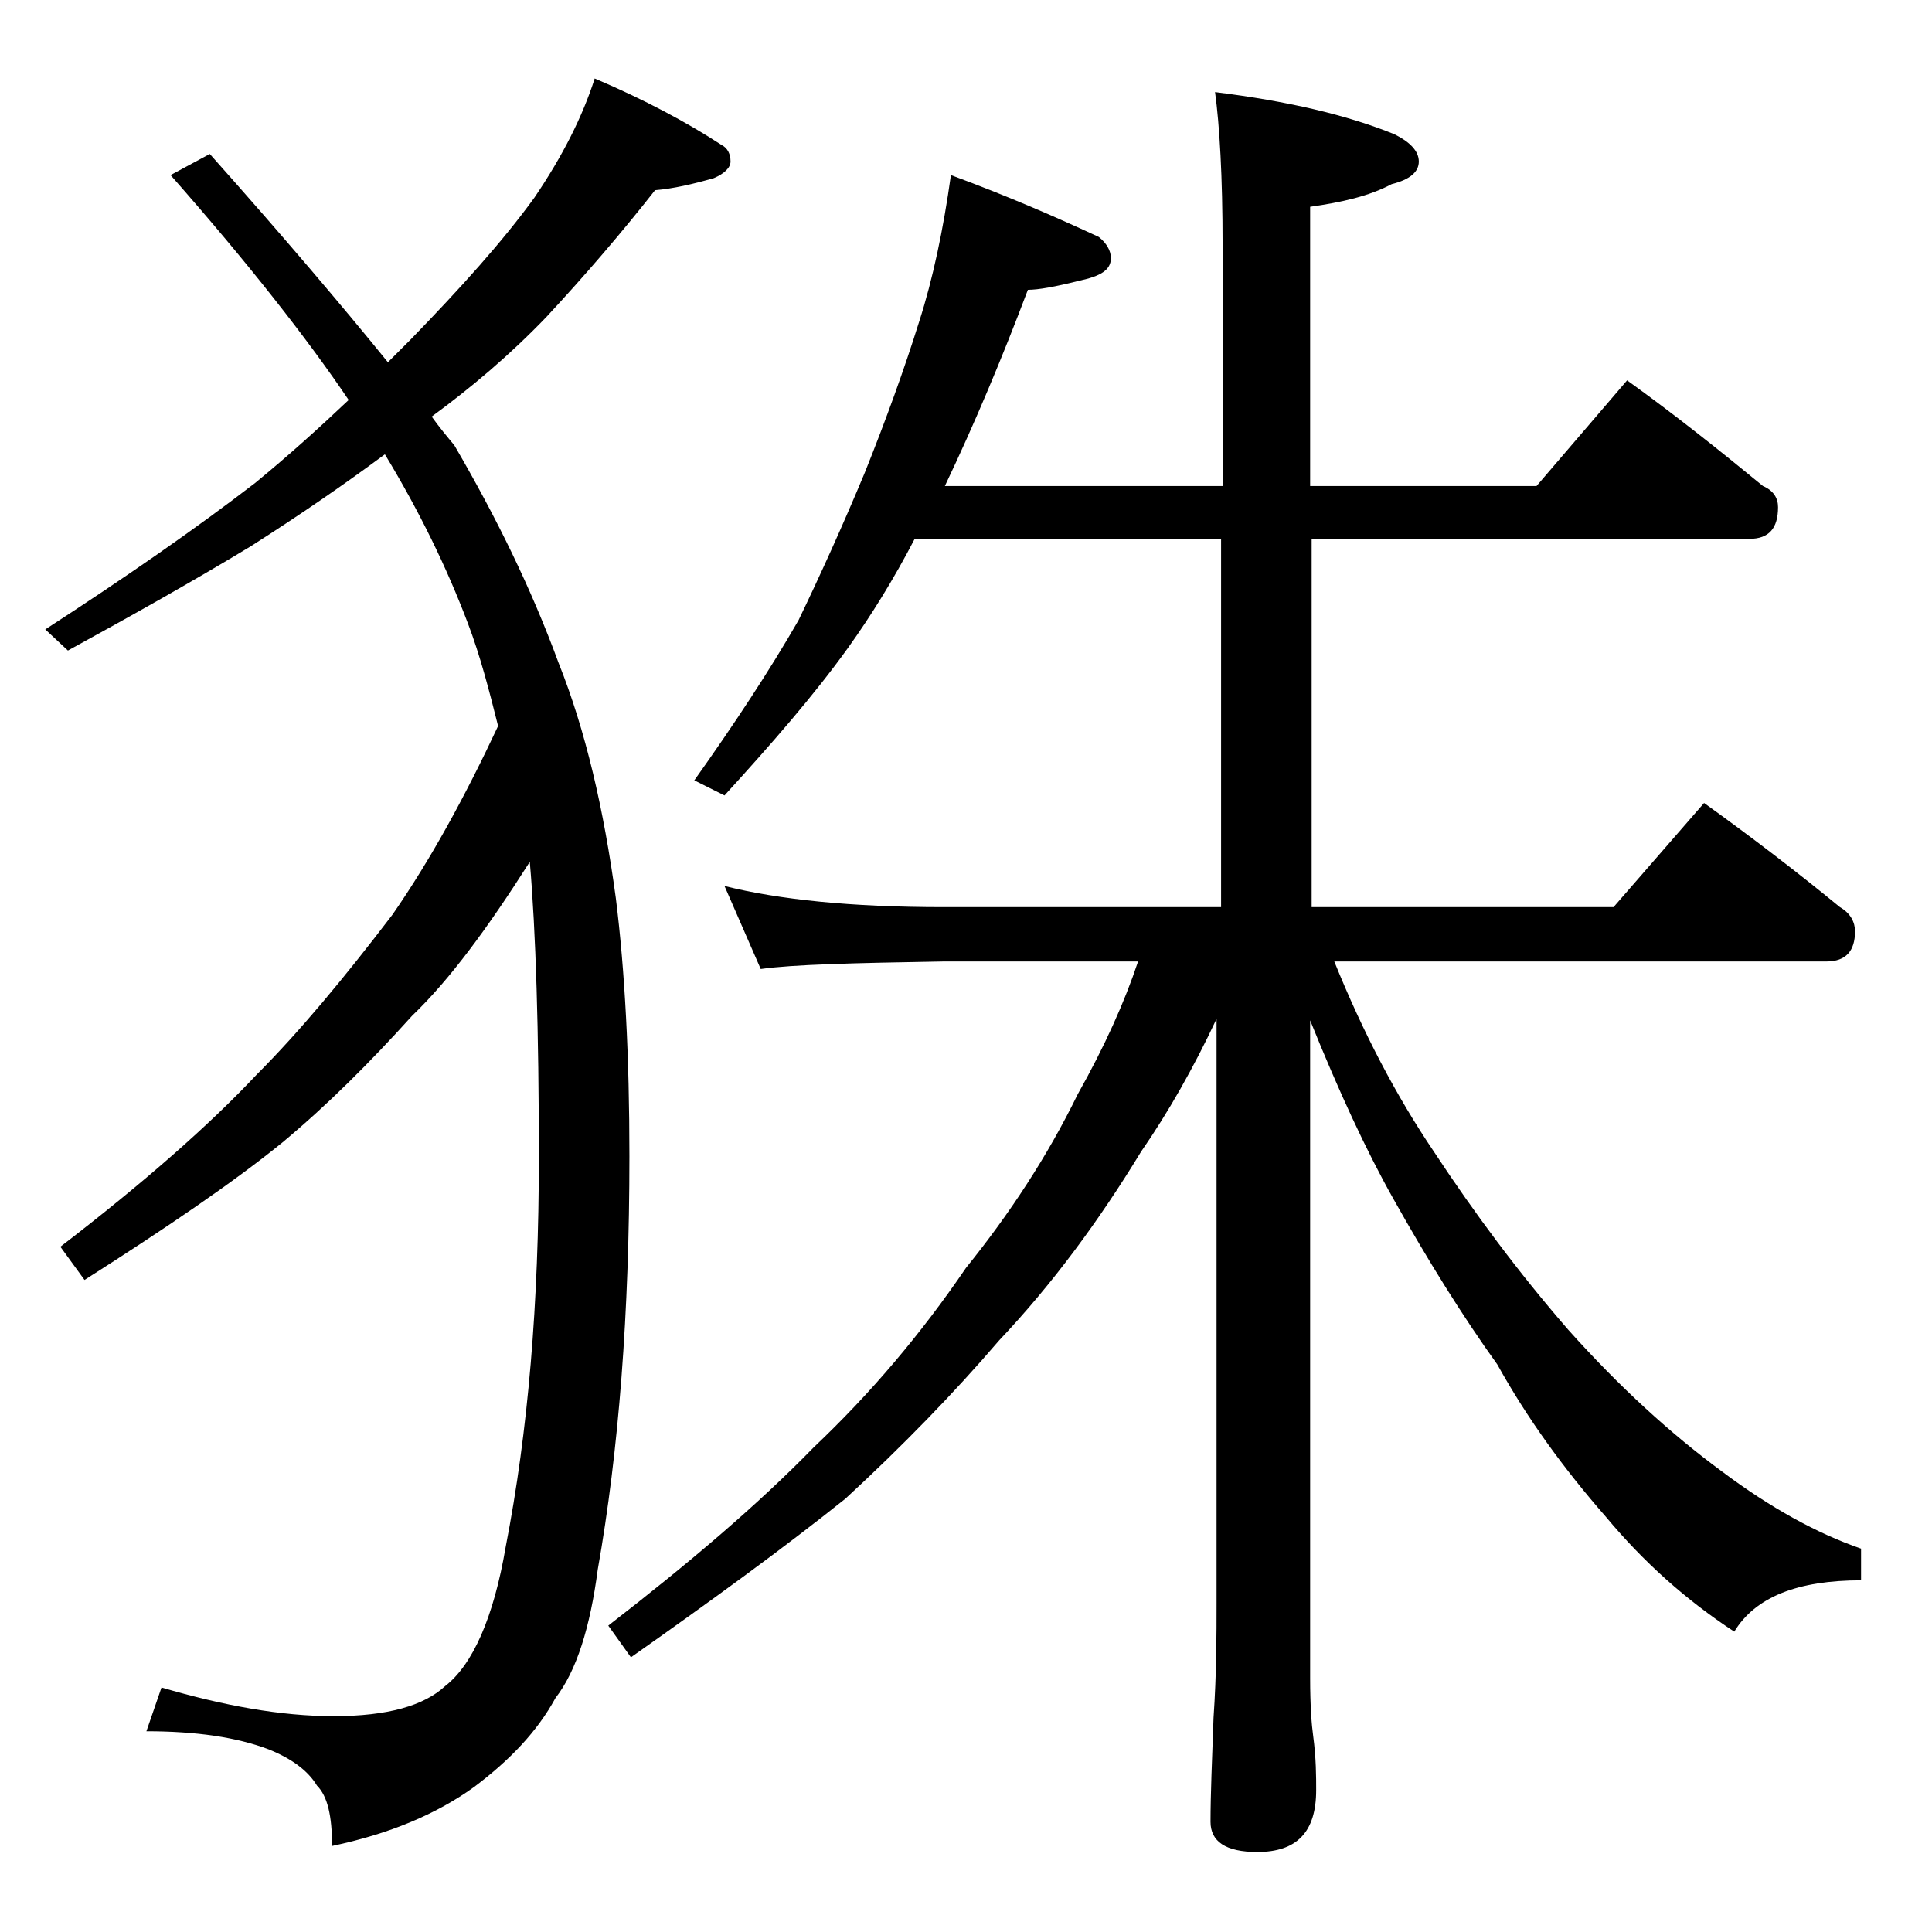 <?xml version="1.0" encoding="utf-8"?>
<!-- Generator: Adobe Illustrator 18.0.0, SVG Export Plug-In . SVG Version: 6.00 Build 0)  -->
<!DOCTYPE svg PUBLIC "-//W3C//DTD SVG 1.1//EN" "http://www.w3.org/Graphics/SVG/1.1/DTD/svg11.dtd">
<svg version="1.1" id="Layer_1" xmlns="http://www.w3.org/2000/svg" xmlns:xlink="http://www.w3.org/1999/xlink" x="0px" y="0px"
	 viewBox="0 0 128 128" enable-background="new 0 0 128 128" xml:space="preserve">
<path d="M39.4,5.2c3.3,1.4,6.1,2.9,8.4,4.4c0.4,0.2,0.6,0.6,0.6,1.1c0,0.4-0.4,0.8-1.1,1.1c-1.4,0.4-2.7,0.7-3.9,0.8
	c-2.2,2.8-4.6,5.6-7.2,8.4c-2.4,2.5-5,4.7-7.6,6.6c0.5,0.7,1,1.3,1.5,1.9c2.8,4.8,5.1,9.5,6.9,14.4c1.8,4.5,3,9.7,3.8,15.6
	c0.6,4.8,0.9,10.5,0.9,17.1c0,10.4-0.7,19.5-2.1,27.4c-0.5,3.8-1.4,6.7-2.8,8.5c-1.2,2.2-3,4.1-5.4,5.9c-2.5,1.8-5.6,3.1-9.4,3.9
	c0-2-0.3-3.3-1-4c-0.6-1-1.7-1.8-3.2-2.4c-2.1-0.8-4.8-1.2-8.1-1.2l1-2.9c4.1,1.2,7.9,1.9,11.4,1.9c3.6,0,6-0.7,7.4-2
	c1.8-1.4,3.2-4.5,4-9.2c1.5-7.7,2.2-16.2,2.2-25.8c0-8.4-0.2-15-0.6-19.6c-2.8,4.4-5.3,7.8-7.8,10.2c-2.8,3.1-5.6,5.9-8.6,8.4
	c-3.2,2.6-7.6,5.6-13.1,9.1L4,82.6c5.6-4.3,9.9-8.1,13-11.4c2.8-2.8,5.8-6.4,9-10.6c2.5-3.6,4.8-7.8,7-12.5c-0.6-2.4-1.2-4.7-2-6.8
	c-1.4-3.7-3.2-7.4-5.5-11.2c-2.7,2-5.6,4-8.9,6.1c-3.8,2.3-7.9,4.6-12.1,6.9L3,41.7C8.4,38.2,13,35,16.9,32c2.2-1.8,4.3-3.7,6.2-5.5
	c-2.7-4-6.6-9-11.8-14.9l2.6-1.4c4.9,5.5,8.8,10.1,11.8,13.8c0.5-0.5,1-1,1.5-1.5c3.3-3.4,6.1-6.5,8.2-9.4
	C37.3,10.3,38.6,7.7,39.4,5.2z M63,11.6c3.8,1.4,7,2.8,9.8,4.1c0.5,0.4,0.8,0.9,0.8,1.4c0,0.8-0.7,1.2-2.1,1.5
	c-1.6,0.4-2.7,0.6-3.4,0.6c-1.7,4.5-3.5,8.8-5.5,13h18.4v-16c0-4.5-0.2-7.9-0.5-10.1c4.8,0.6,8.7,1.5,11.9,2.8
	C93.4,9.4,94,10,94,10.7c0,0.7-0.6,1.2-1.8,1.5c-1.5,0.8-3.3,1.2-5.4,1.5v18.5h15l6-7c3.2,2.3,6.2,4.7,9,7c0.7,0.3,1,0.8,1,1.4
	c0,1.4-0.6,2.1-1.9,2.1H86.9v24.4h20l6-6.9c3.2,2.3,6.2,4.6,9,6.9c0.7,0.4,1,1,1,1.6c0,1.3-0.6,2-1.9,2H88.4
	c1.9,4.7,4.1,8.9,6.6,12.6c2.7,4.1,5.6,8,8.9,11.8c3.4,3.8,6.8,6.9,10.2,9.4c3.2,2.4,6.3,4.1,9.2,5.1v2.1c-4.2,0-7,1.1-8.4,3.4
	c-3.2-2.1-6-4.6-8.5-7.6c-2.8-3.2-5.2-6.5-7.2-10.1c-2.3-3.2-4.6-6.9-6.9-11c-1.8-3.2-3.6-7.1-5.5-11.8v43.6c0,1.8,0.1,3.1,0.2,3.8
	c0.2,1.5,0.2,2.7,0.2,3.6c0,2.8-1.3,4.1-3.9,4.1c-2.1,0-3.1-0.7-3.1-2c0-1.8,0.1-4.1,0.2-6.9c0.2-2.9,0.2-5.5,0.2-7.6V67.5
	c-1.5,3.2-3.2,6.2-5,8.8c-2.8,4.6-5.9,8.8-9.4,12.5c-3,3.5-6.4,7-10.2,10.5c-4,3.2-8.8,6.7-14.2,10.5l-1.5-2.1
	c5.3-4.1,9.9-8,13.6-11.8c3.8-3.6,7.1-7.5,10.1-11.9c2.9-3.6,5.4-7.4,7.4-11.5c1.8-3.2,3.1-6.1,4-8.8H62.5c-5.9,0.1-10,0.2-12.1,0.5
	L48,58.7c3.6,0.9,8.4,1.4,14.5,1.4h18.4V35.7H60.6c-1.4,2.7-2.9,5.1-4.4,7.2c-2.3,3.2-5.1,6.4-8.2,9.8l-2-1c2.7-3.8,5-7.3,6.9-10.6
	c1.4-2.9,2.9-6.2,4.4-9.8c1.4-3.5,2.6-6.8,3.6-10C61.8,18.5,62.5,15.2,63,11.6z"/>
</svg>
